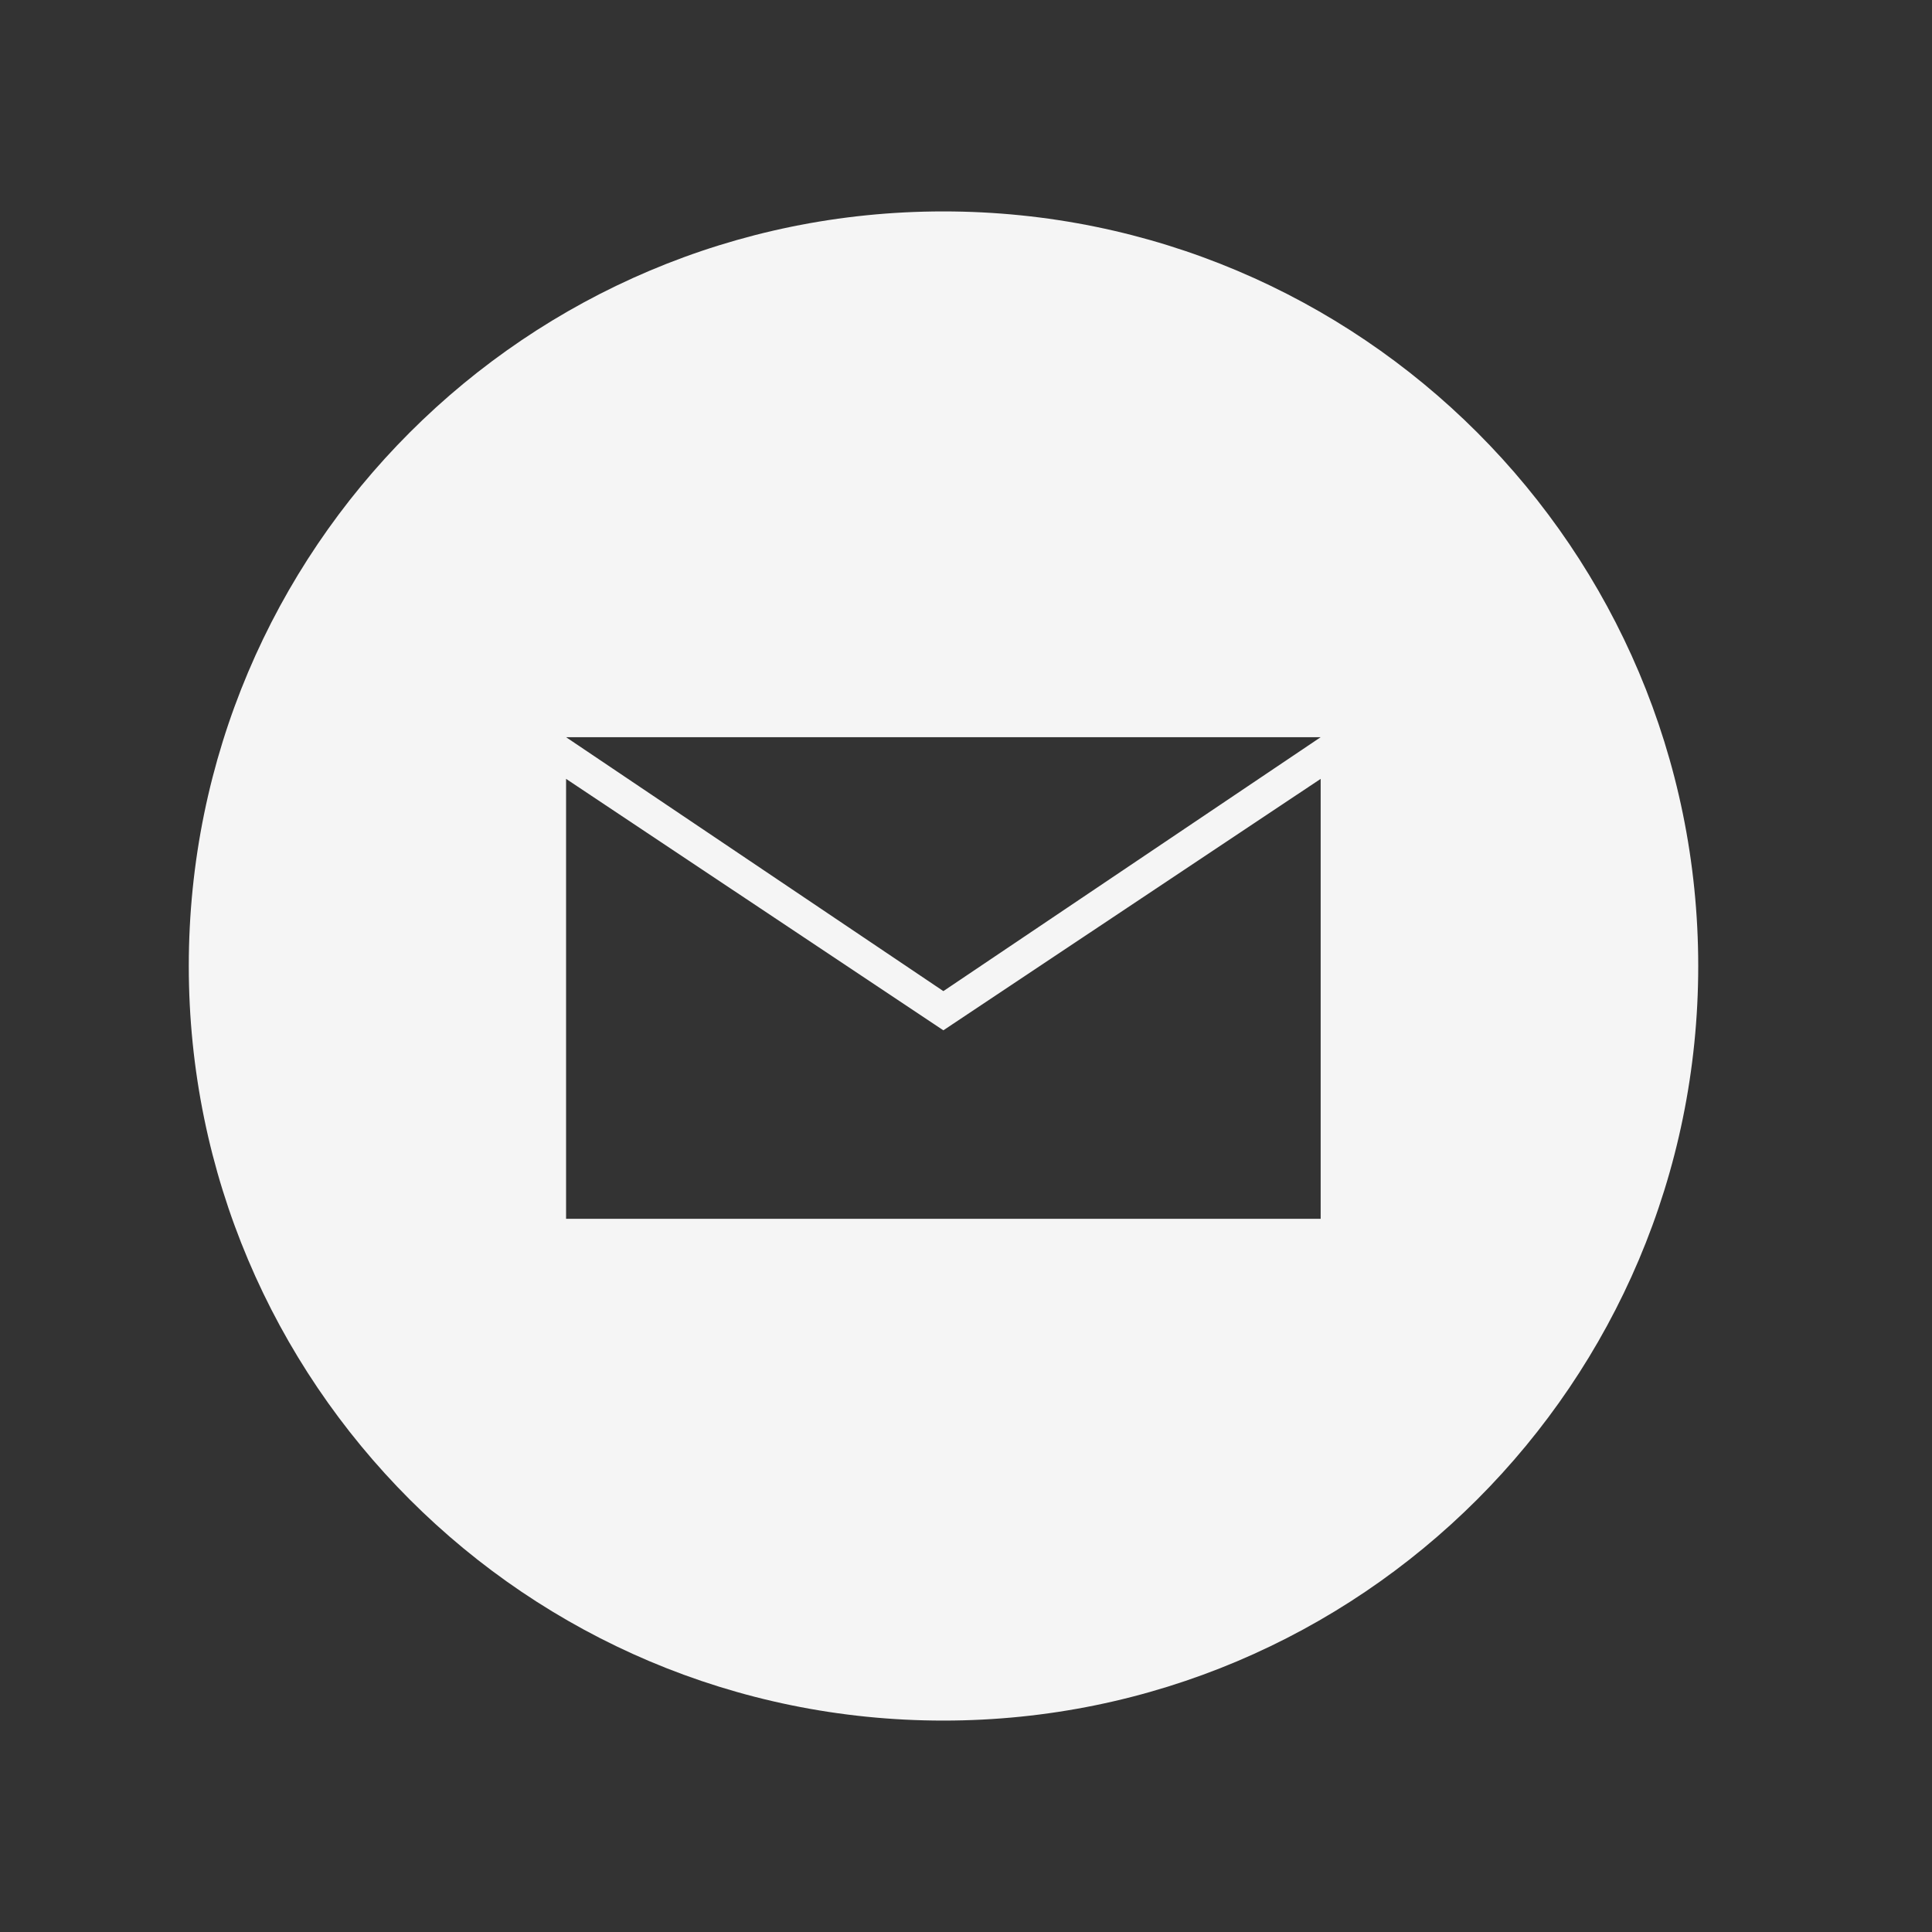 <?xml version="1.0" encoding="utf-8"?>
<!-- Generator: Adobe Illustrator 25.2.0, SVG Export Plug-In . SVG Version: 6.00 Build 0)  -->
<svg fill="#f5f5f5" version="1.1" id="Layer_1" xmlns="http://www.w3.org/2000/svg" xmlns:xlink="http://www.w3.org/1999/xlink" x="0px" y="0px"
	 viewBox="0 0 700 700" style="enable-background:new 0 0 700 700;" xml:space="preserve">
<rect x="0" y="0" width="700" height="700" fill="#333333" stroke="none"/>
<g>
	<path d="M341.8,76.6c-151,0-273.4,122.4-273.4,273.4s122.4,273.4,273.4,273.4S615.3,501,615.3,350S492.9,76.6,341.8,76.6z
		 M478.5,441.6H205.1V282.2l136.7,91.1l136.7-91.1V441.6z M341.8,359.1l-136.7-92h273.4L341.8,359.1z"/>
</g>
</svg>
